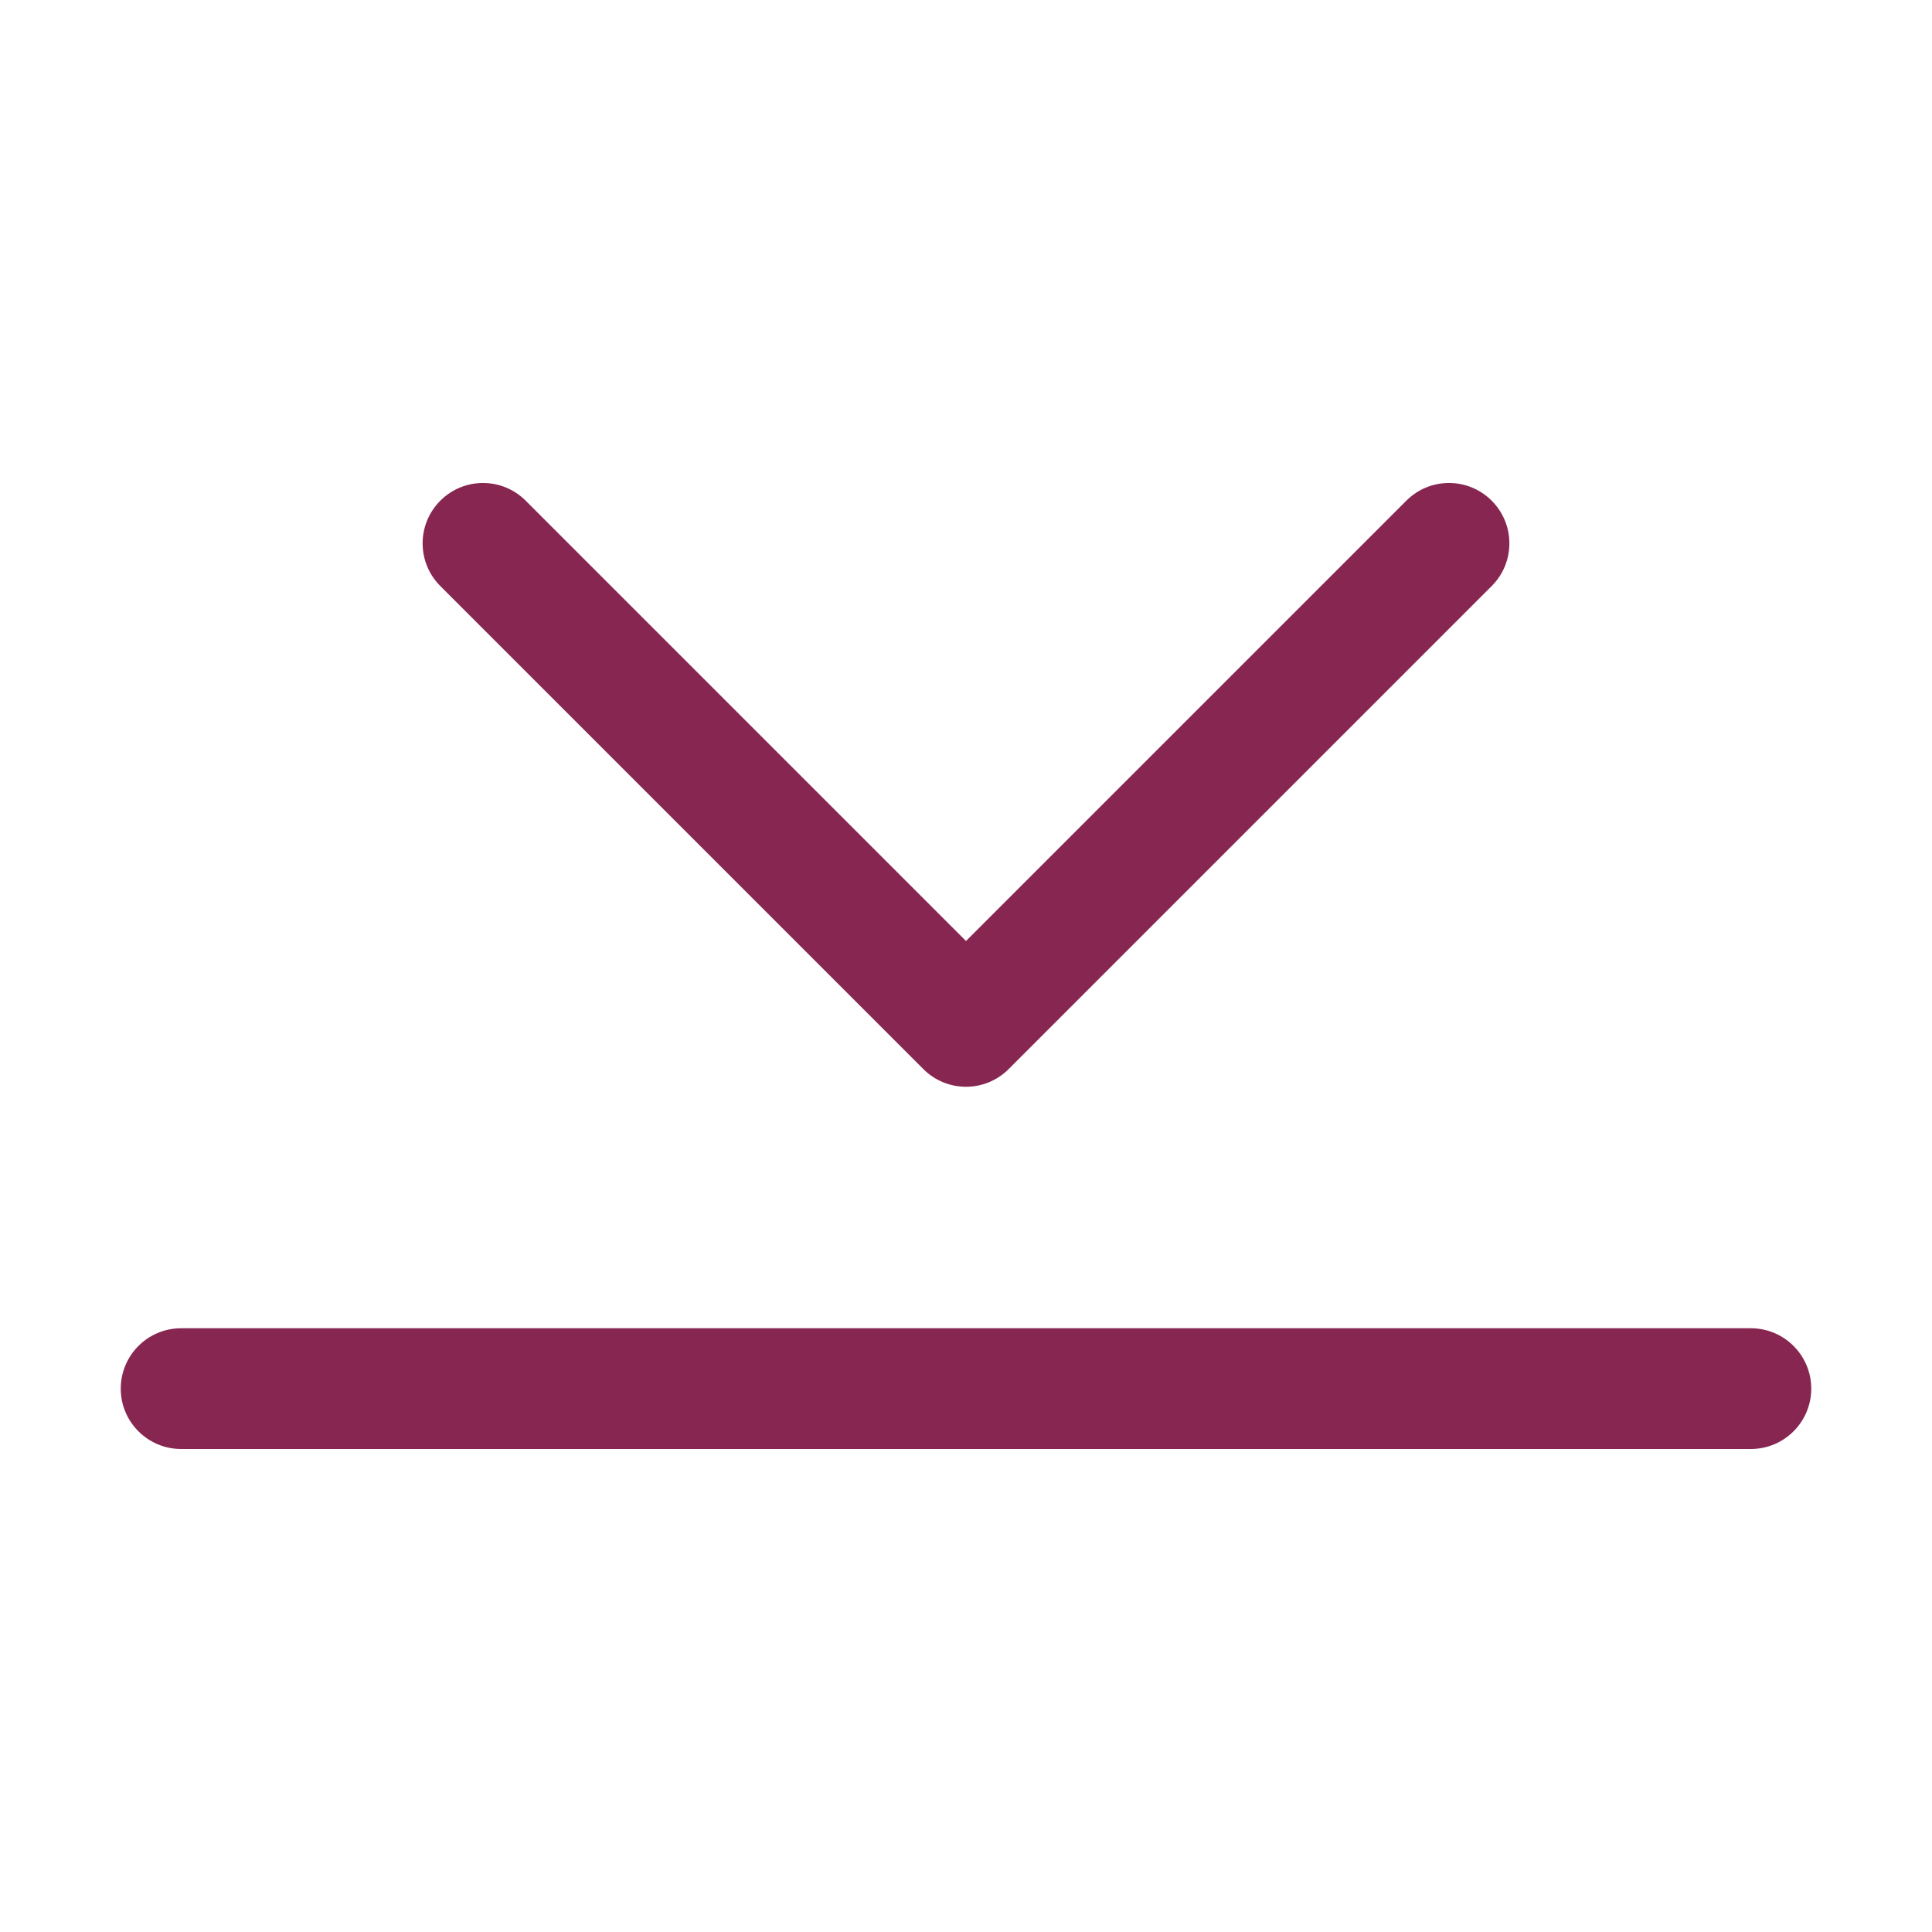 <?xml version="1.0" encoding="UTF-8"?>
<svg width="30px" height="30px" viewBox="0 0 30 30" version="1.1" xmlns="http://www.w3.org/2000/svg" xmlns:xlink="http://www.w3.org/1999/xlink">
    <title>x_icons/box-arrow-up-right</title>
    <g id="Symbols" stroke="none" stroke-width="1" fill="none" fill-rule="evenodd">
        <g id="ui/link-item" transform="translate(-718, -11)" fill="#872651" fill-rule="nonzero">
            <g id="x_icons/box-arrow-up-right" transform="translate(719.875, 18.5)">
                <path d="M4.962,0.275 C5.328,-0.092 5.922,-0.092 6.288,0.275 L13.125,7.112 L19.962,0.275 C20.328,-0.092 20.922,-0.092 21.288,0.275 C21.654,0.641 21.654,1.234 21.288,1.6 L13.788,9.1 C13.422,9.467 12.828,9.467 12.462,9.1 L4.962,1.6 C4.596,1.234 4.596,0.641 4.962,0.275 Z" id="Path-(Stroke)"></path>
                <path d="M4.09794438e-08,14.063 C4.09794438e-08,13.545 0.42,13.125 0.938,13.125 L25.312,13.125 C25.83,13.125 26.25,13.545 26.25,14.063 C26.25,14.58 25.83,15 25.312,15 L0.938,15 C0.42,15 4.09794438e-08,14.58 4.09794438e-08,14.063 Z" id="Vector-(Stroke)" transform="translate(13.125, 14.062) rotate(0) translate(-13.125, -14.062)"></path>
            </g>
        </g>
    </g>
</svg>